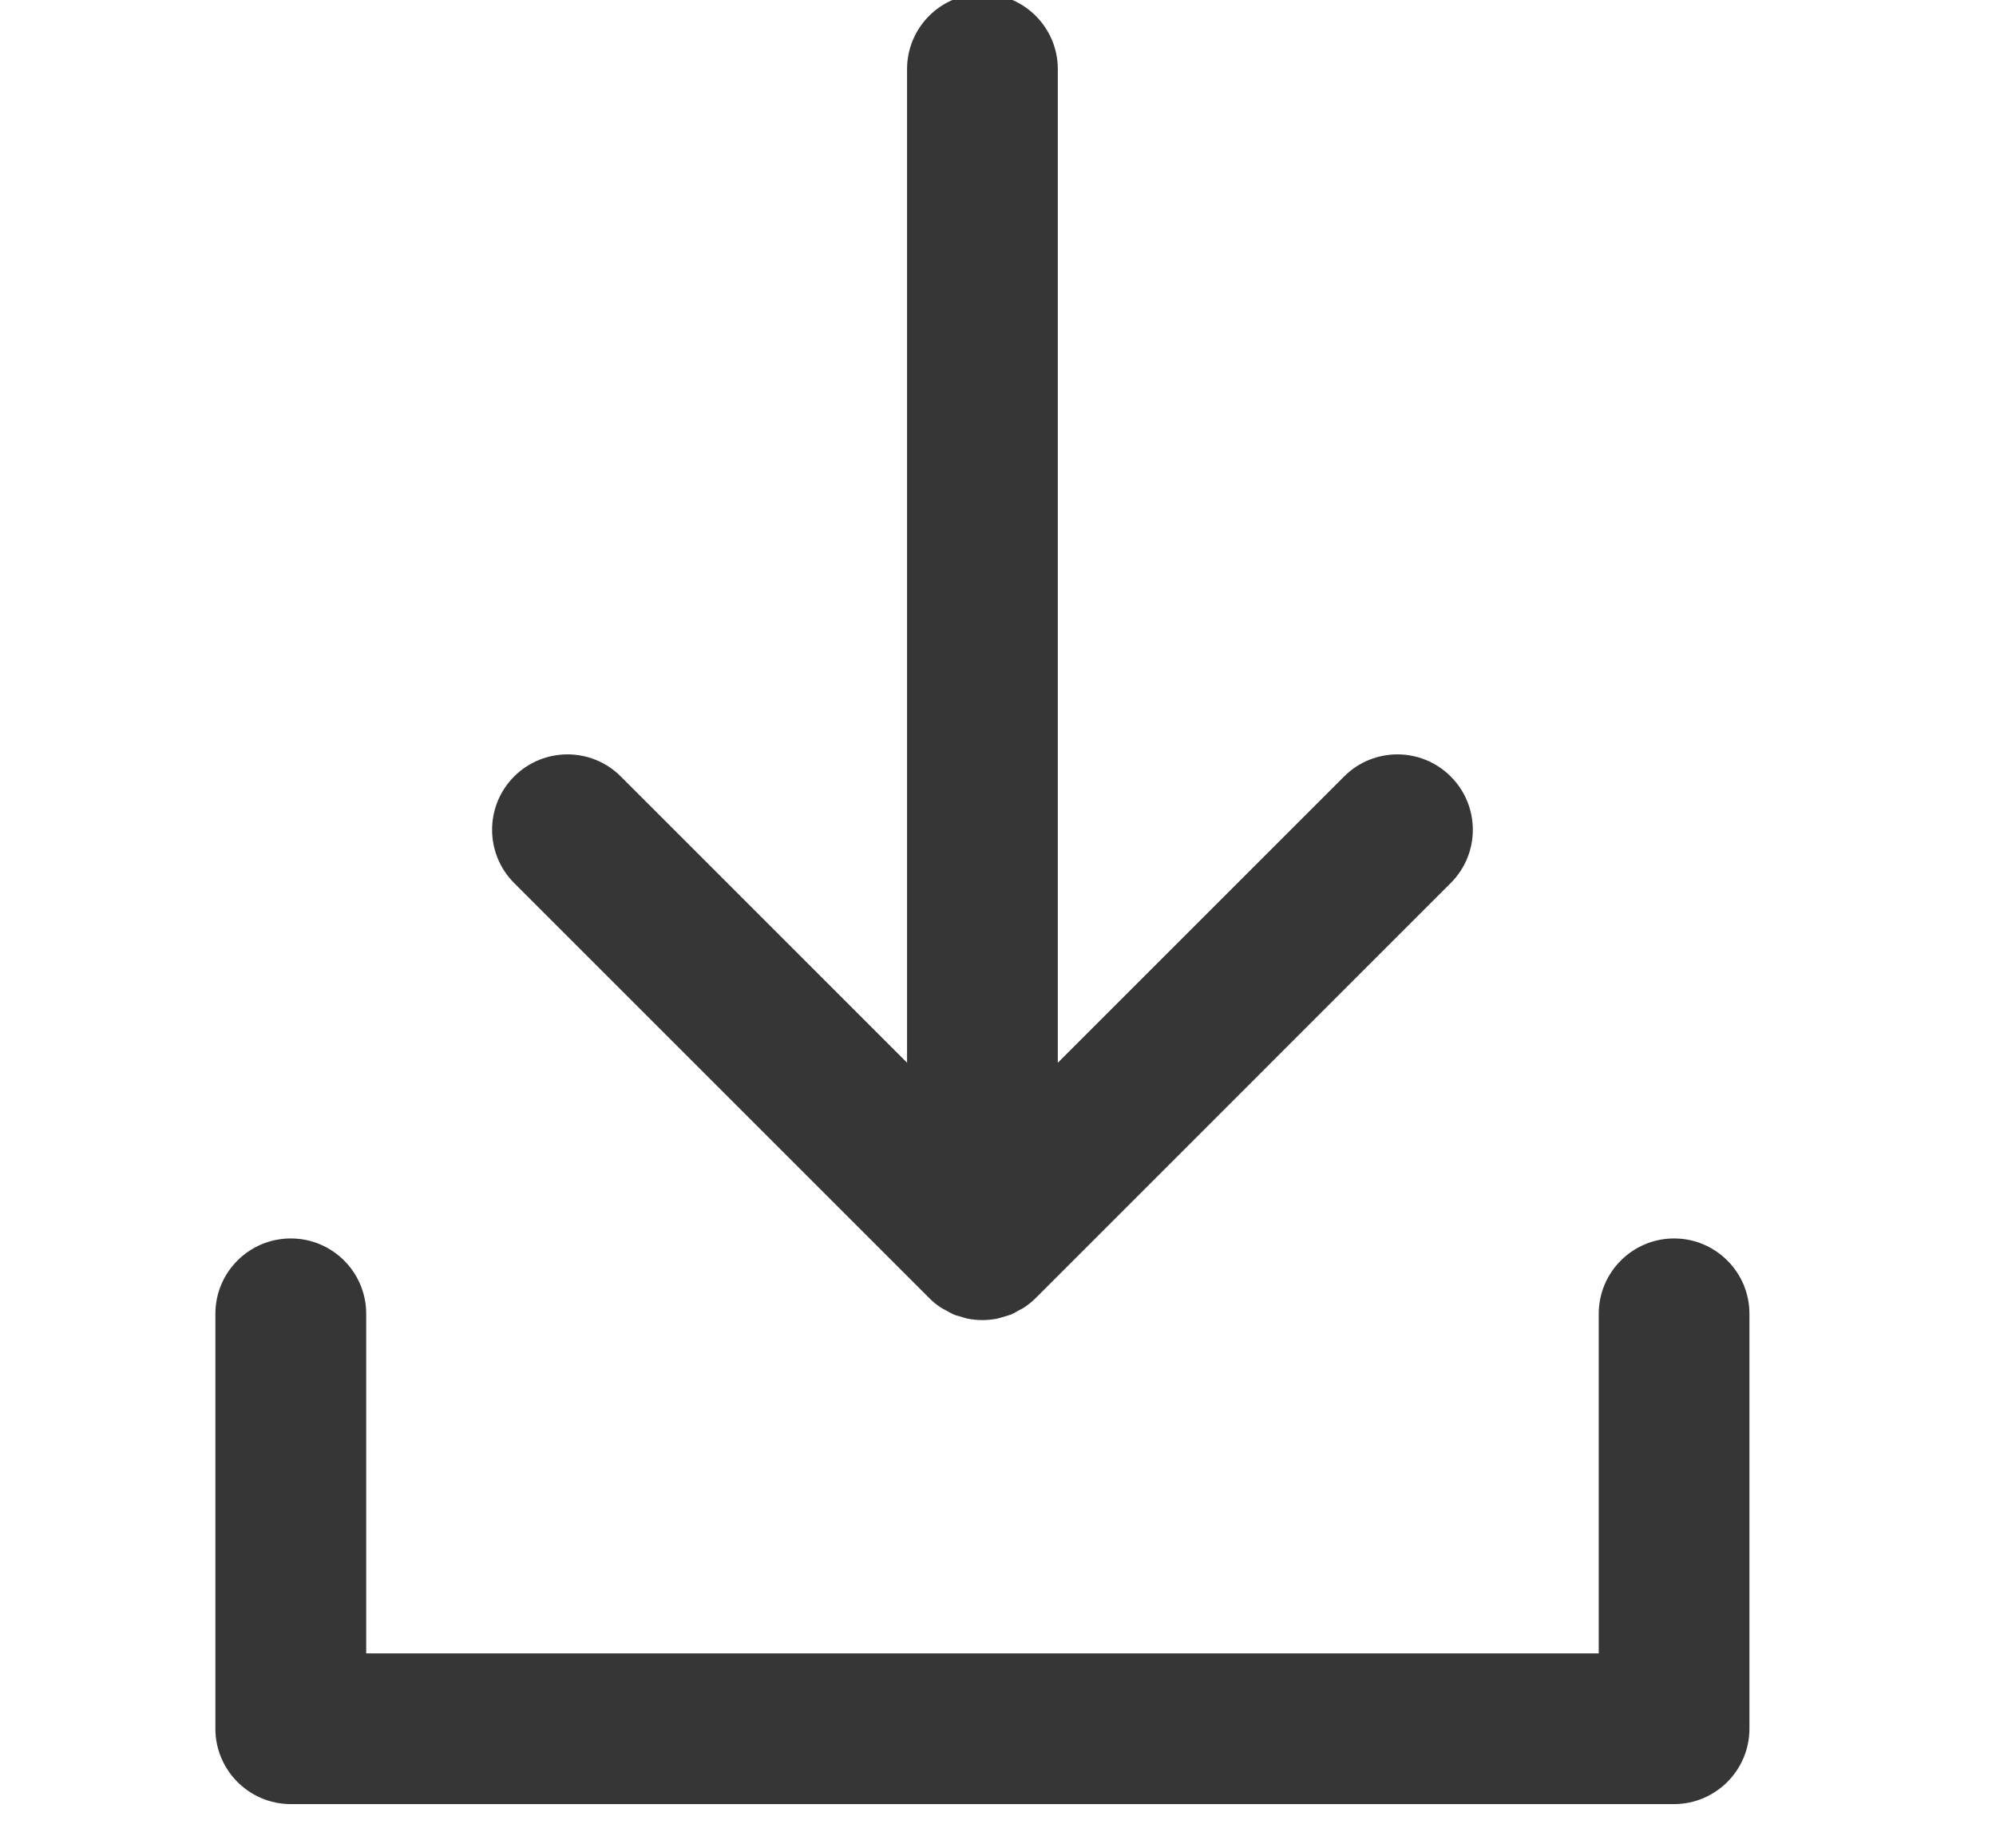 <?xml version="1.0" encoding="utf-8"?>
<!-- Generator: Adobe Illustrator 16.0.0, SVG Export Plug-In . SVG Version: 6.00 Build 0)  -->
<!DOCTYPE svg PUBLIC "-//W3C//DTD SVG 1.1//EN" "http://www.w3.org/Graphics/SVG/1.1/DTD/svg11.dtd">
<svg version="1.1" id="Layer_1" xmlns="http://www.w3.org/2000/svg" xmlns:xlink="http://www.w3.org/1999/xlink" x="0px" y="0px"
	 width="32px" height="29.629px" viewBox="0 2.374 32 29.629" enable-background="new 0 2.374 32 29.629" xml:space="preserve">
<g id="bg" display="none">
	<rect x="-188.004" y="-4.102" display="inline" fill="#FFFFFF" width="338.5" height="49.167"/>
</g>
<g id="Layer_1_1_">
	<g>
		<g>
			<path fill="#363636" stroke="#363636" stroke-width="0.2" stroke-miterlimit="10" d="M14.966,23.115
				c0.052,0.053,0.108,0.1,0.169,0.139c0.028,0.02,0.058,0.031,0.086,0.047c0.035,0.02,0.068,0.041,0.105,0.057
				c0.037,0.016,0.075,0.023,0.112,0.034c0.032,0.01,0.063,0.022,0.095,0.028c0.072,0.014,0.145,0.021,0.218,0.021
				c0.072,0,0.146-0.008,0.217-0.021c0.034-0.008,0.064-0.02,0.097-0.028c0.037-0.011,0.074-0.021,0.11-0.034
				c0.038-0.018,0.073-0.038,0.109-0.059c0.026-0.016,0.056-0.026,0.082-0.045c0.061-0.041,0.118-0.086,0.17-0.139l6.651-6.652
				c0.434-0.433,0.434-1.135,0-1.568c-0.433-0.433-1.135-0.433-1.567,0l-4.761,4.761V3.482c0-0.612-0.498-1.108-1.108-1.108
				c-0.612,0-1.109,0.496-1.109,1.108v16.174l-4.76-4.761c-0.433-0.433-1.135-0.433-1.568,0s-0.433,1.135,0,1.568L14.966,23.115z"/>
			<path fill="#363636" stroke="#363636" stroke-width="0.2" stroke-miterlimit="10" d="M26.839,22.332
				c-0.612,0-1.108,0.498-1.108,1.109v5.544H5.771V23.44c0-0.612-0.497-1.108-1.109-1.108c-0.612,0-1.109,0.496-1.109,1.108v6.653
				c0,0.611,0.497,1.109,1.109,1.109h22.176c0.612,0,1.109-0.498,1.109-1.109V23.44C27.948,22.83,27.451,22.332,26.839,22.332z"/>
		</g>
	</g>
</g>
<g id="blue" display="none">
</g>
<g id="grey" display="none">
</g>
</svg>
